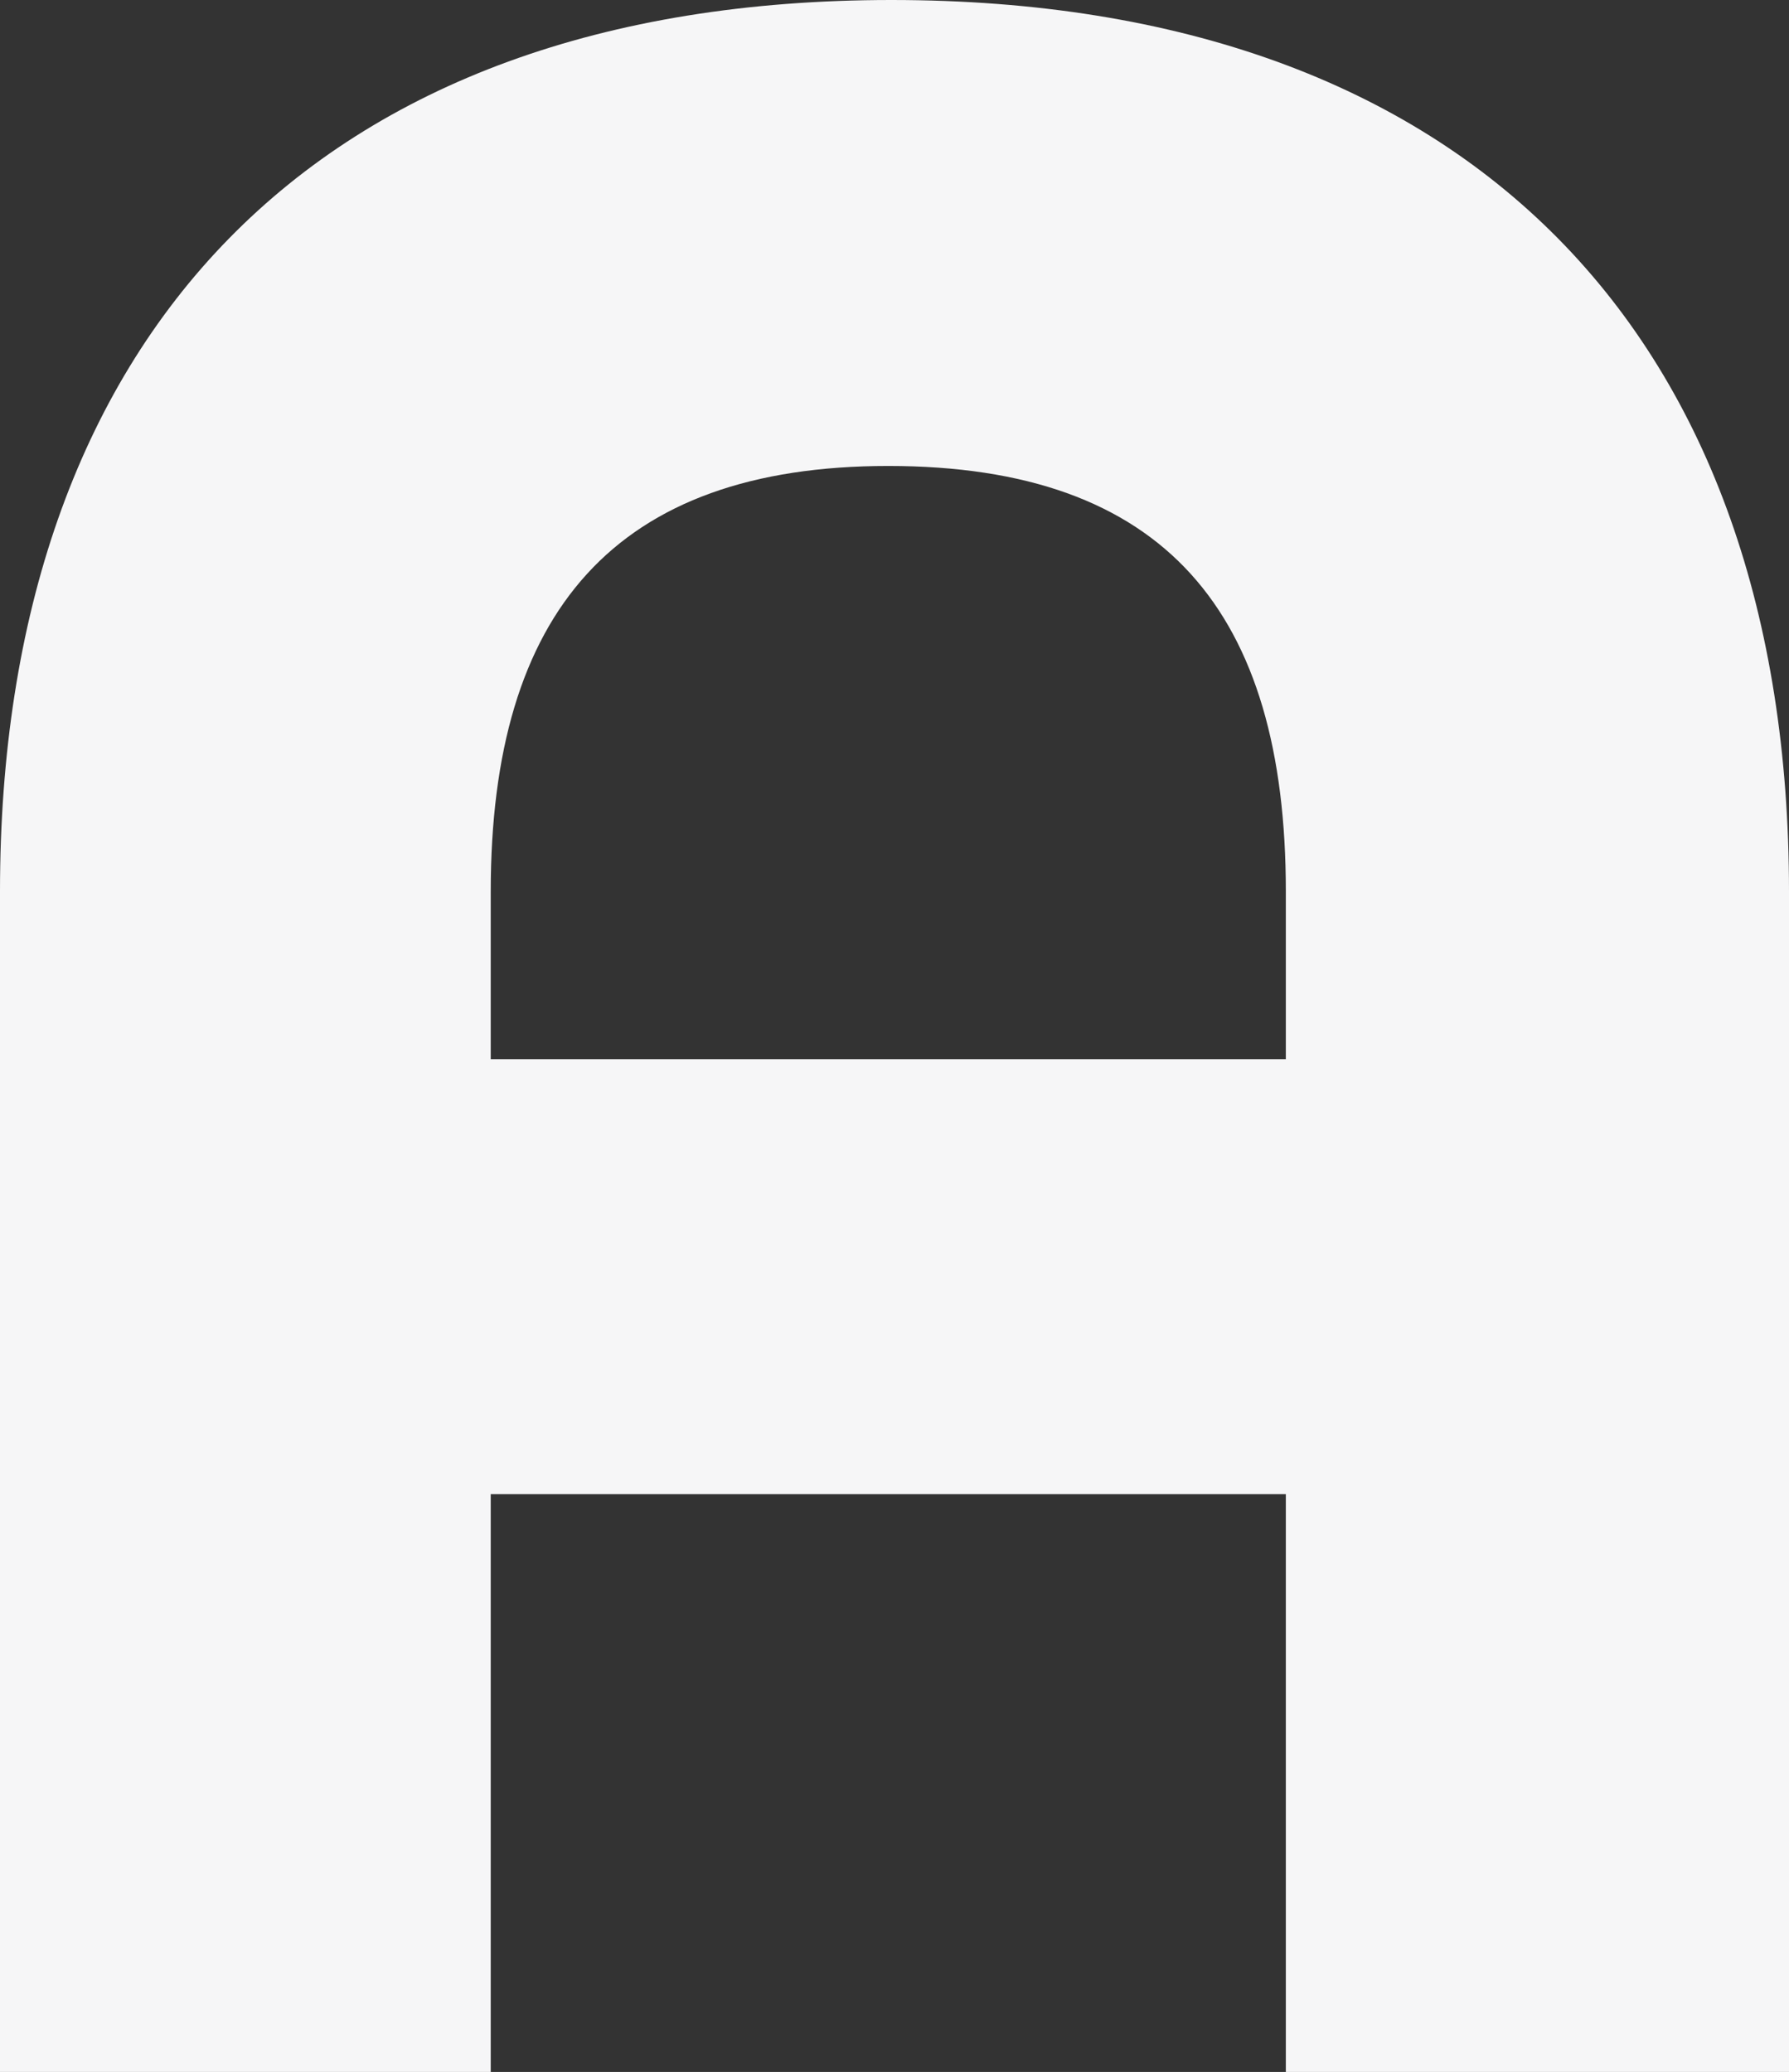 <?xml version="1.0" encoding="UTF-8"?>
<svg width="28.8px" height="33.35px" viewBox="0 0 28.8 33.35" version="1.1" xmlns="http://www.w3.org/2000/svg" xmlns:xlink="http://www.w3.org/1999/xlink">
    <rect x="0" y="0" width="28.8" height="33.35" fill="#333333" stroke="none"/>
    <title>ic_a</title>
    <g id="Page-1" stroke="none" stroke-width="1" fill="none" fill-rule="evenodd">
        <g id="Netica---Web-2" transform="translate(-898.7, -290.65)" fill="#F6F6F7" fill-rule="nonzero">
            <path d="M898.7,324 L906.6,324 L906.6,314.7 L919.4,314.7 L919.4,324 L927.5,324 L927.5,305 C927.5,296.1 922.4,290.65 913.05,290.65 C903.75,290.65 898.7,296.1 898.7,305 L898.7,324 Z M906.6,307.7 L906.6,305 C906.6,300.5 908.6,298.15 913,298.15 C917.45,298.15 919.4,300.5 919.4,305 L919.4,307.7 L906.6,307.7 Z" id="ic_a"></path>
        </g>
    </g>
</svg>